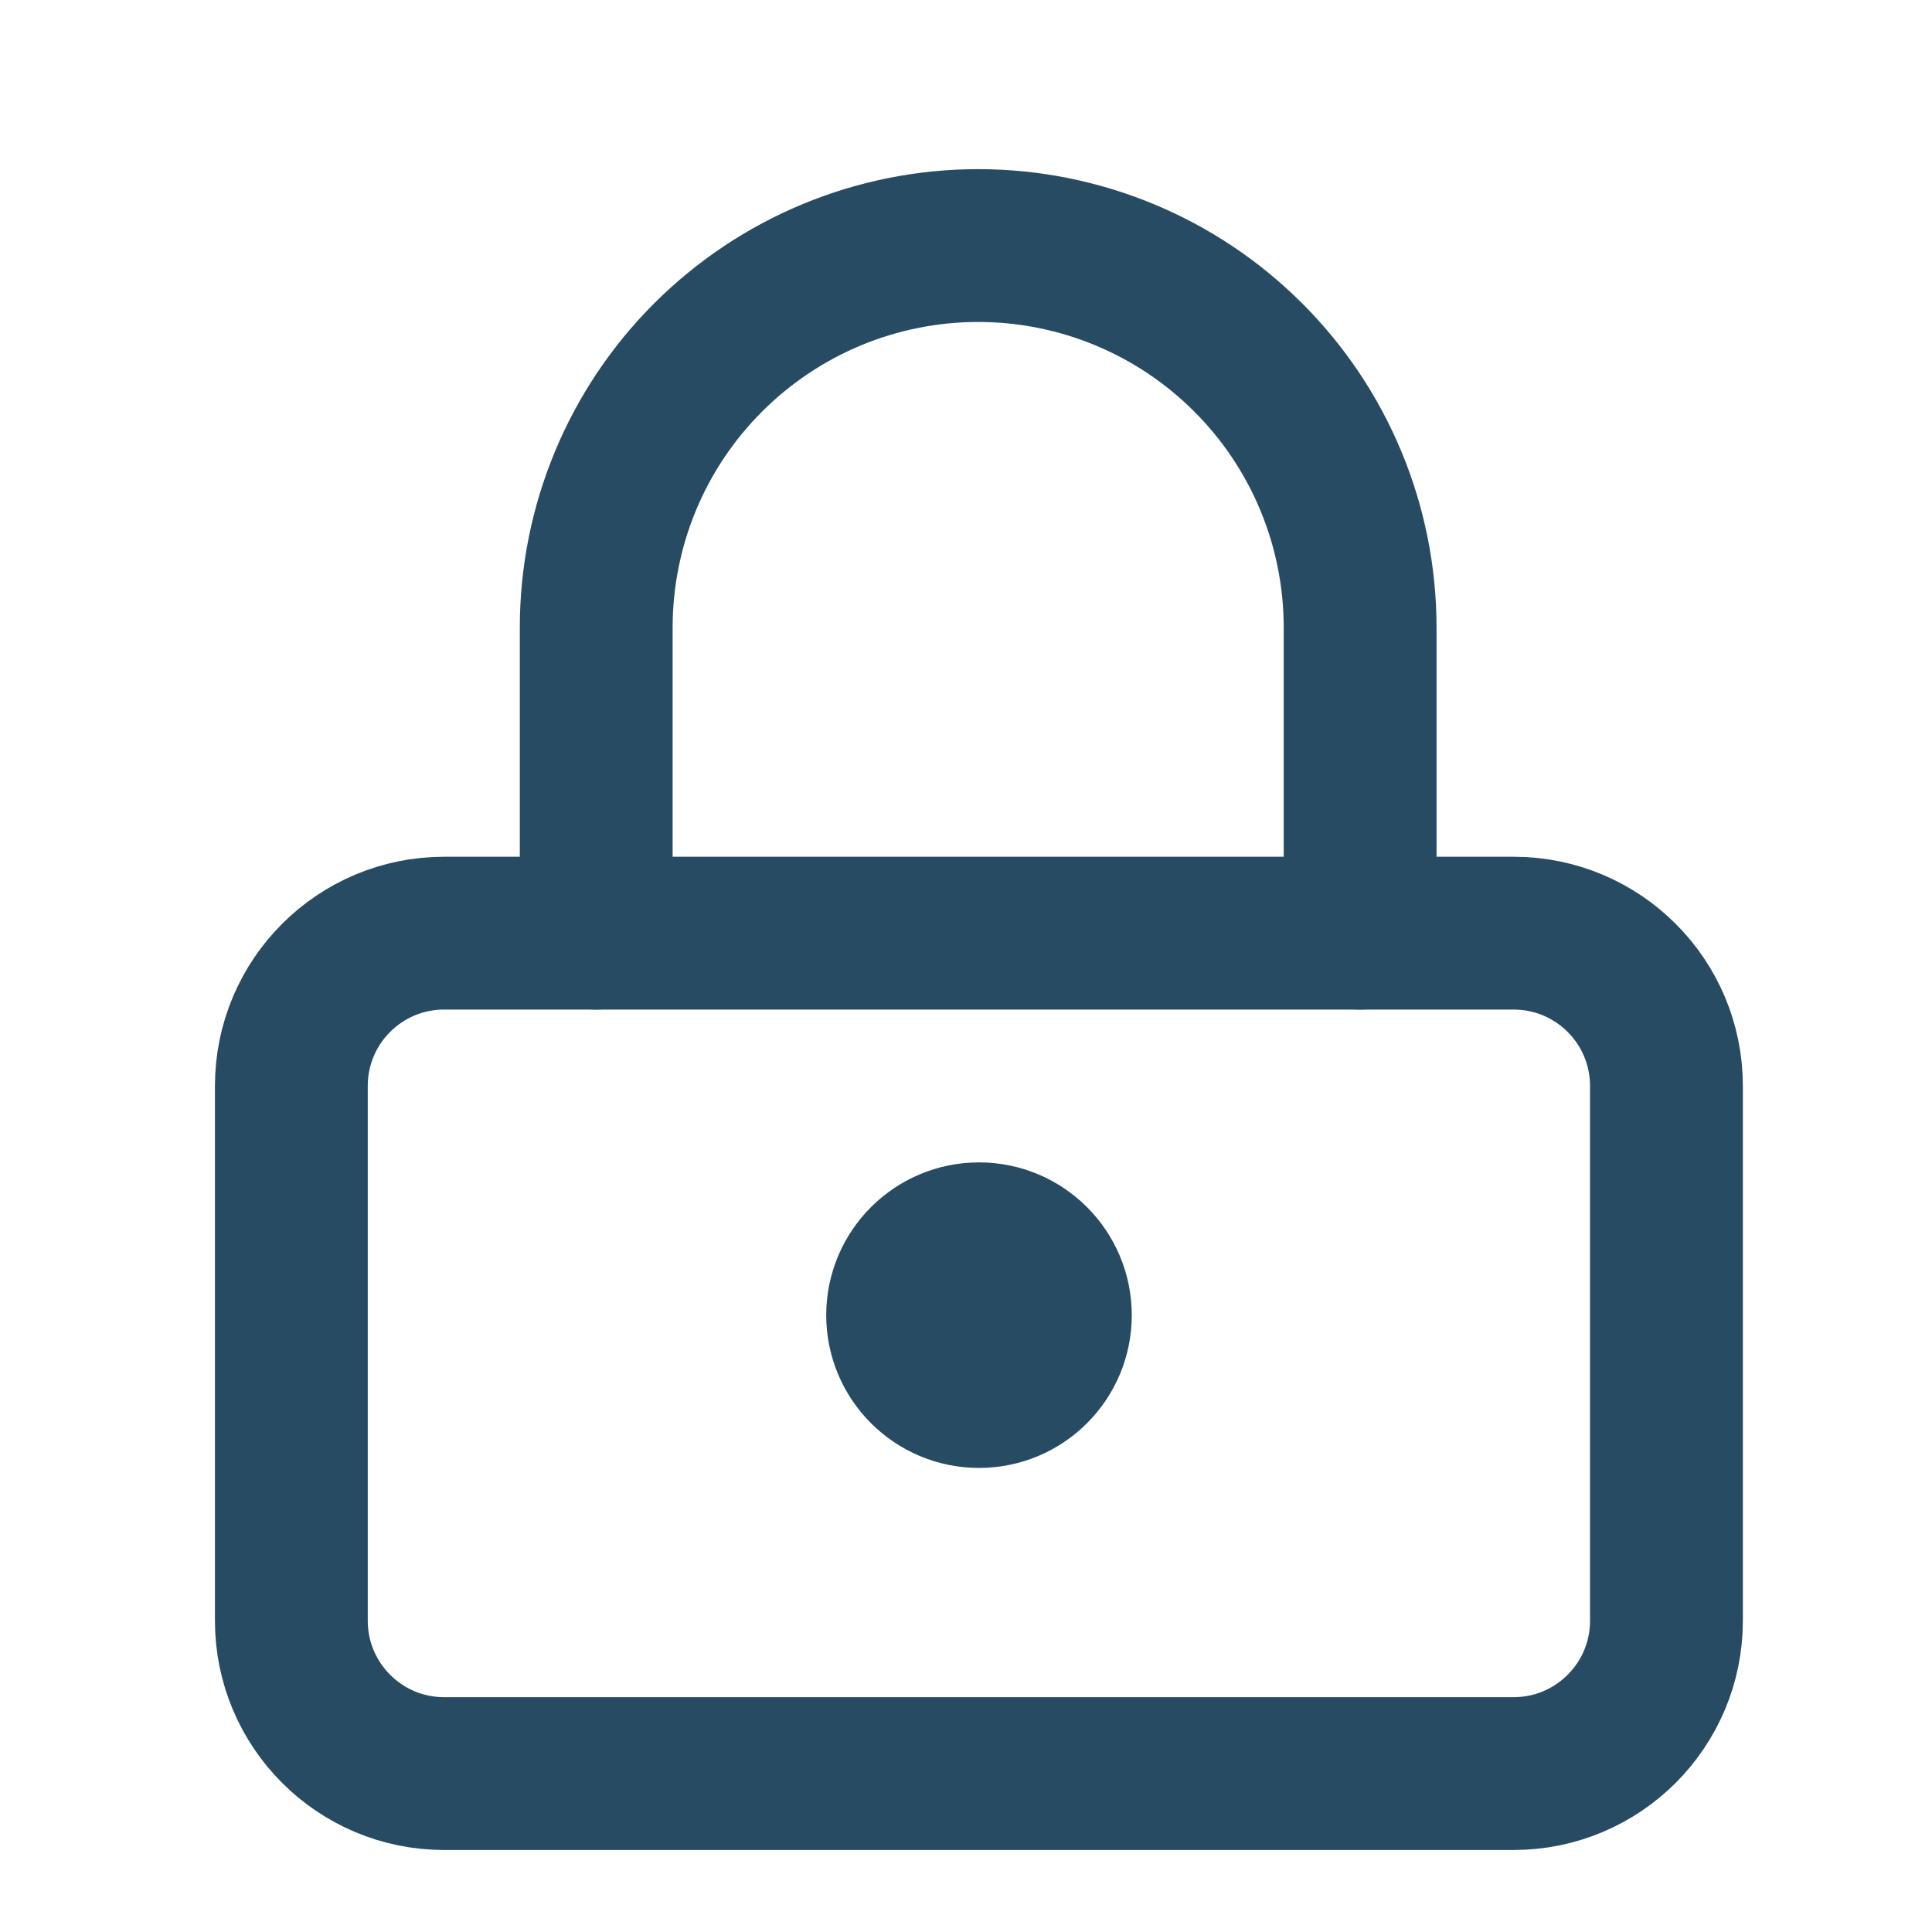 <svg width="20" height="20" viewBox="0 0 20 20" fill="none" xmlns="http://www.w3.org/2000/svg">
<g clip-path="url(#clip0_1779_13723)">
<path d="M15.669 9.66H4.597C3.724 9.66 3.016 10.368 3.016 11.242V16.778C3.016 17.651 3.724 18.36 4.597 18.36H15.669C16.543 18.36 17.251 17.651 17.251 16.778V11.242C17.251 10.368 16.543 9.66 15.669 9.66Z" stroke="#284B64" stroke-width="1.582" stroke-linecap="round" stroke-linejoin="round"/>
<path d="M10.135 14.405C10.571 14.405 10.925 14.051 10.925 13.615C10.925 13.178 10.571 12.824 10.135 12.824C9.698 12.824 9.344 13.178 9.344 13.615C9.344 14.051 9.698 14.405 10.135 14.405Z" stroke="#284B64" stroke-width="1.582" stroke-linecap="round" stroke-linejoin="round"/>
<path d="M6.172 9.66V6.497C6.172 5.448 6.588 4.442 7.33 3.701C8.072 2.959 9.077 2.542 10.126 2.542C11.175 2.542 12.181 2.959 12.922 3.701C13.664 4.442 14.08 5.448 14.08 6.497V9.66" stroke="#284B64" stroke-width="1.582" stroke-linecap="round" stroke-linejoin="round"/>
</g>
<defs>
<clipPath id="clip0_1779_13723">
<rect width="18.98" height="18.98" fill="white" transform="translate(0.633 0.96)"/>
</clipPath>
</defs>
</svg>
